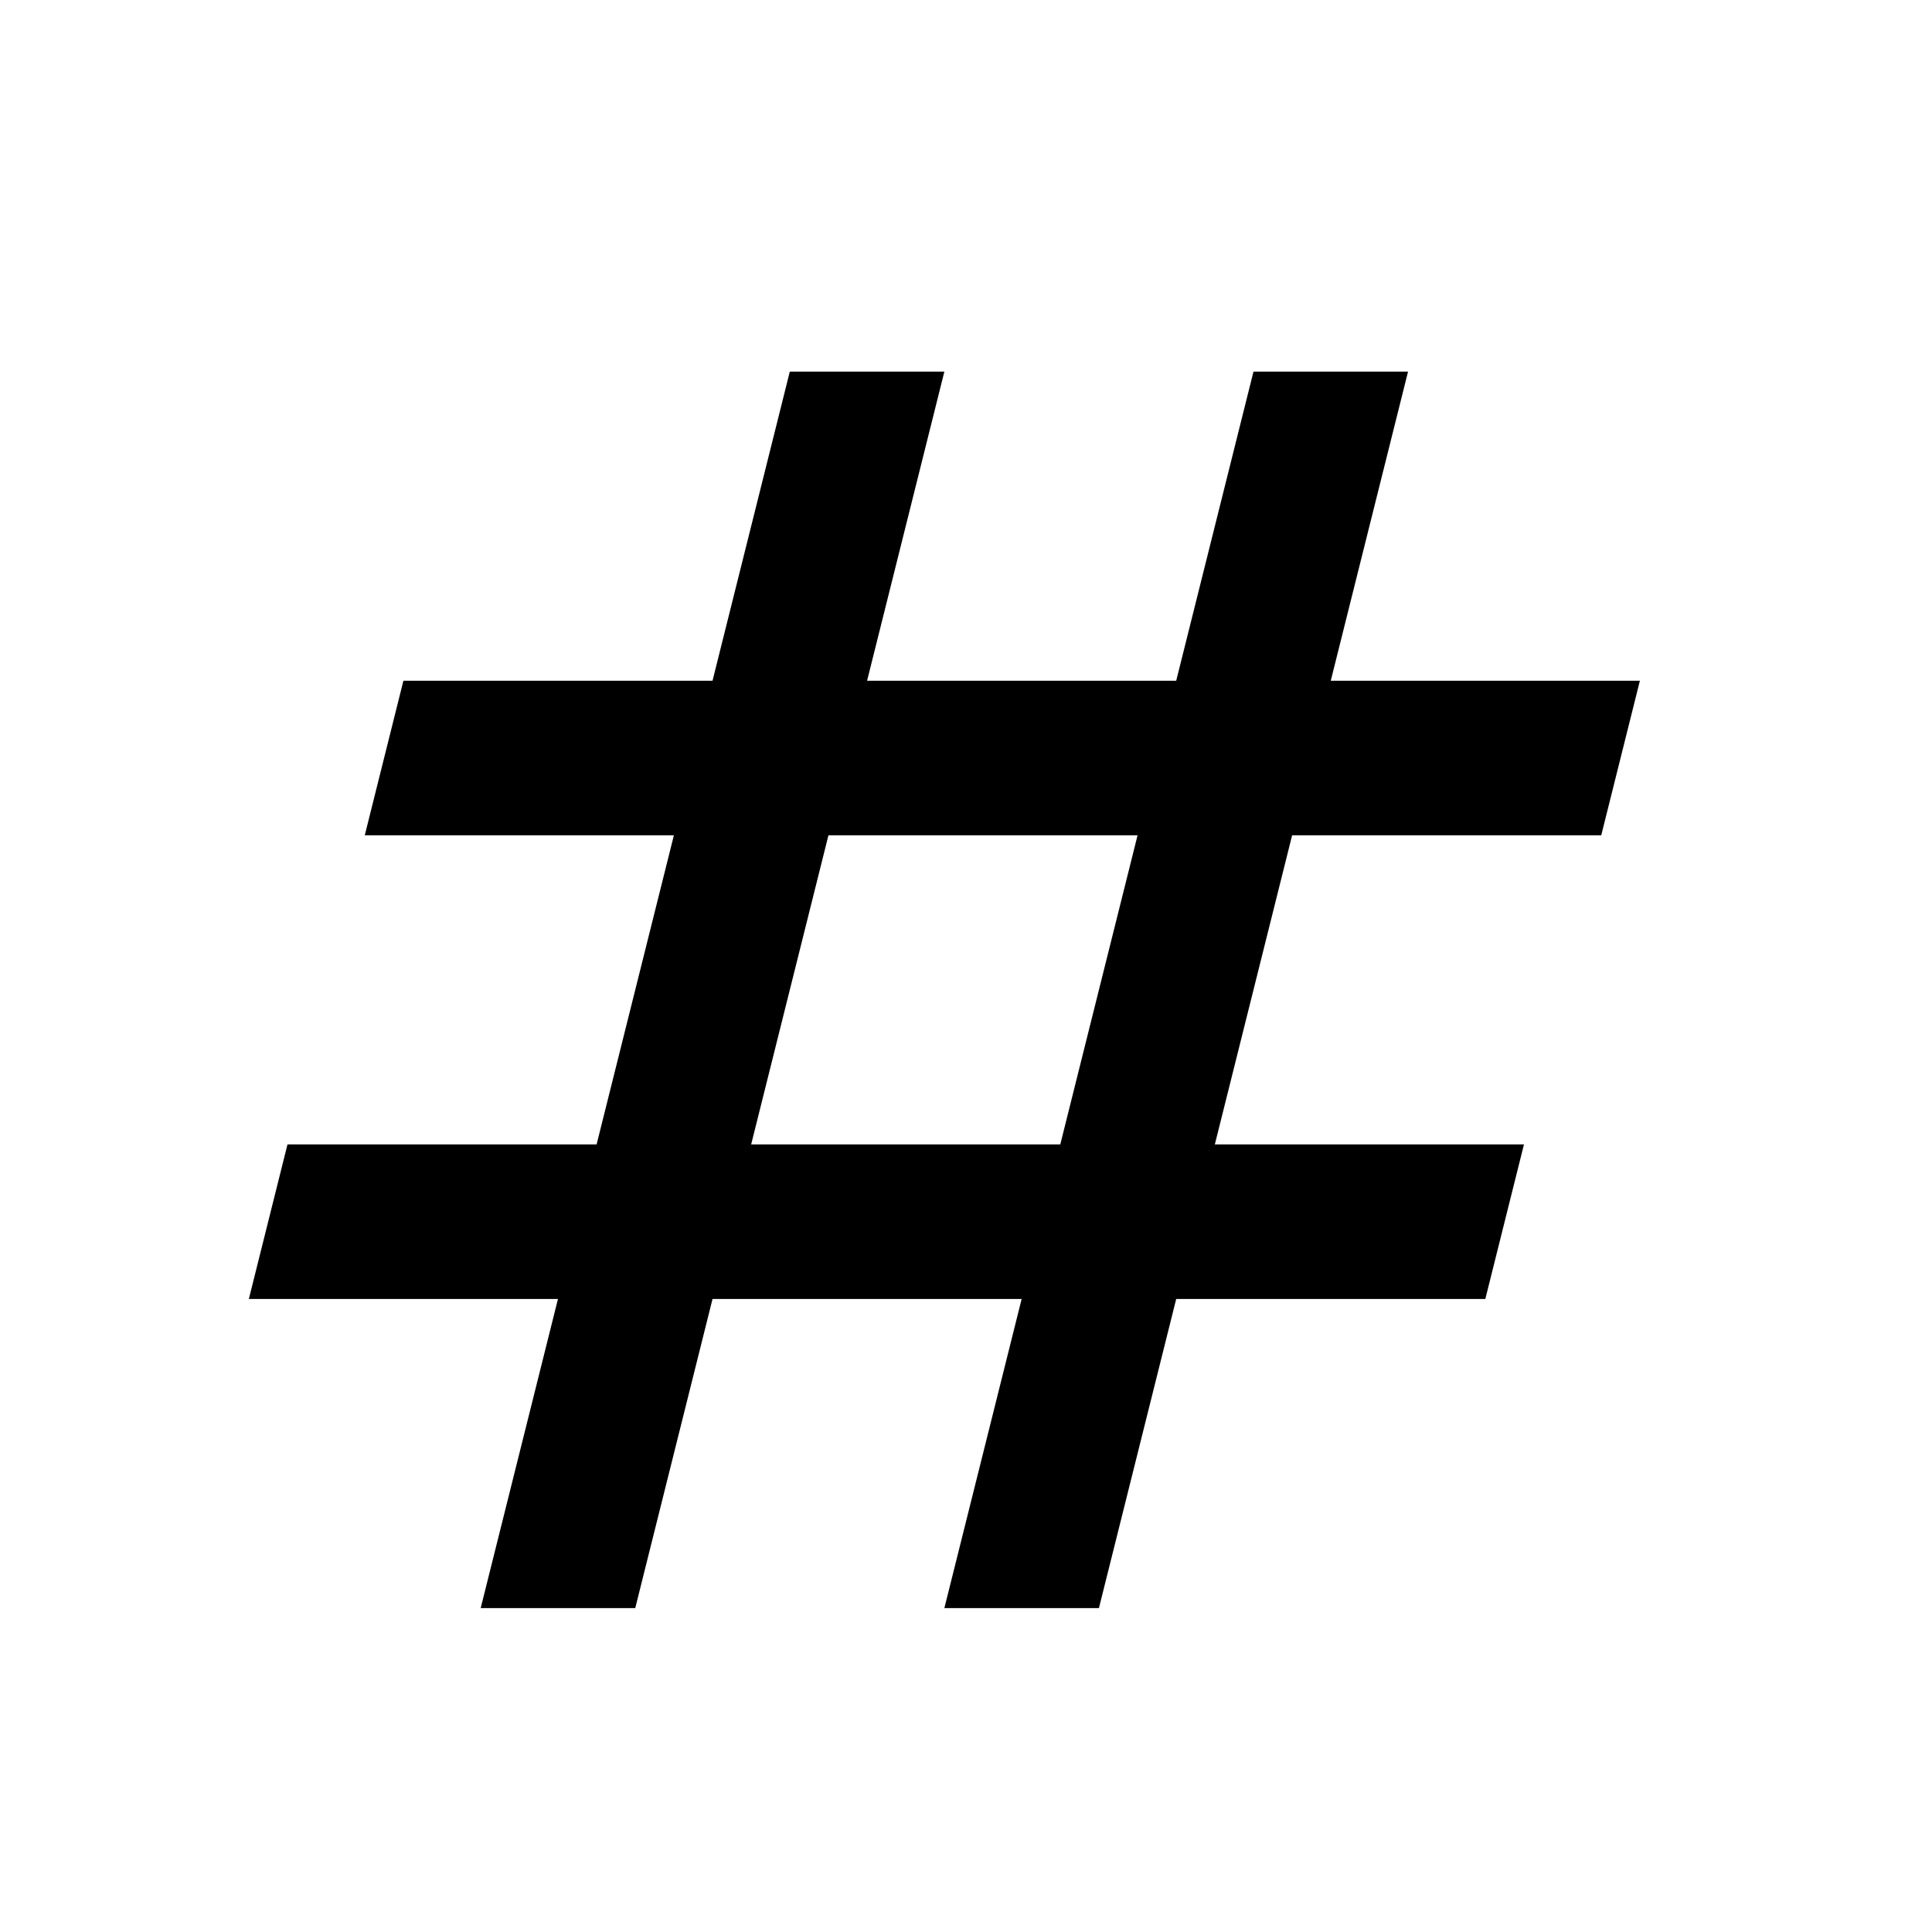 <svg width="25" height="25" viewBox="0 0 25 25" fill="none" xmlns="http://www.w3.org/2000/svg">
<mask id="mask0_9849_10938" style="mask-type:alpha" maskUnits="userSpaceOnUse" x="0" y="0" width="25" height="25">
<rect x="0.22" y="0.809" width="24" height="24" fill="#D9D9D9"/>
</mask>
<g mask="url(#mask0_9849_10938)">
<path d="M6.22 20.809L7.22 16.809H3.22L3.72 14.809H7.72L8.72 10.809H4.72L5.22 8.809H9.22L10.22 4.809H12.22L11.22 8.809H15.22L16.22 4.809H18.22L17.22 8.809H21.22L20.72 10.809H16.72L15.72 14.809H19.72L19.22 16.809H15.22L14.22 20.809H12.22L13.22 16.809H9.22L8.22 20.809H6.22ZM9.72 14.809H13.72L14.72 10.809H10.72L9.72 14.809Z" fill="black"/>
</g>
</svg>
